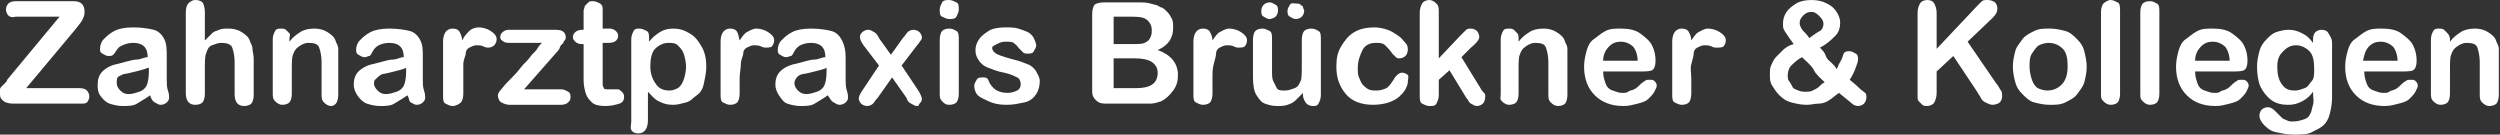 <?xml version="1.0" encoding="utf-8"?>
<!-- Generator: Adobe Illustrator 23.0.0, SVG Export Plug-In . SVG Version: 6.00 Build 0)  -->
<svg version="1.1" id="Ebene_1" xmlns="http://www.w3.org/2000/svg" xmlns:xlink="http://www.w3.org/1999/xlink" x="0px" y="0px"
	 viewBox="0 0 209.9 11.3" style="enable-background:new 0 0 209.9 11.3;" xml:space="preserve">
<rect x="0" y="0" width="209.9" height="11.3" fill="#333333" stroke="none"/>
<style type="text/css">
	.st0{fill:#FFFFFF;}
</style>
<g>
	<path class="st0" d="M0.6,6.7l4.4-5.3H1.3C1,1.5,0.8,1.4,0.7,1.3S0.5,1,0.5,0.8c0-0.2,0.1-0.4,0.2-0.5S1,0.1,1.3,0.1h4.9
		c0.6,0,0.9,0.3,0.9,0.9c0,0.3-0.1,0.5-0.2,0.7S6.6,2.1,6.3,2.5L2.2,7.4h4.5c0.3,0,0.5,0.1,0.6,0.2s0.2,0.3,0.2,0.5
		c0,0.2-0.1,0.4-0.2,0.5S7,8.7,6.7,8.7H1.1c-0.4,0-0.7-0.1-0.9-0.3S0,8.1,0,7.8c0-0.1,0-0.2,0-0.3s0.1-0.2,0.1-0.2S0.3,7.1,0.4,7
		S0.6,6.8,0.6,6.7z"/>
	<path class="st0" d="M12.6,8c-0.4,0.3-0.8,0.5-1.1,0.7s-0.8,0.2-1.2,0.2c-0.4,0-0.8-0.1-1.1-0.2S8.6,8.3,8.4,8S8.2,7.4,8.2,7.1
		c0-0.4,0.1-0.8,0.4-1.1s0.7-0.5,1.1-0.6c0.1,0,0.4-0.1,0.8-0.2s0.7-0.2,1-0.2s0.6-0.2,0.9-0.2c0-0.4-0.1-0.7-0.3-0.9
		s-0.5-0.3-0.9-0.3c-0.4,0-0.7,0.1-0.9,0.2S10,3.9,9.8,4.2S9.6,4.5,9.5,4.6S9.3,4.7,9.1,4.7c-0.2,0-0.3-0.1-0.5-0.2S8.4,4.3,8.4,4.1
		c0-0.3,0.1-0.6,0.3-0.8s0.5-0.5,0.9-0.7s0.9-0.3,1.6-0.3c0.7,0,1.3,0.1,1.7,0.2s0.7,0.4,0.9,0.8S14,4.2,14,4.8c0,0.4,0,0.7,0,1
		s0,0.6,0,0.9c0,0.3,0,0.6,0.1,0.9s0.1,0.5,0.1,0.6c0,0.2-0.1,0.3-0.2,0.4s-0.3,0.2-0.5,0.2c-0.2,0-0.3-0.1-0.5-0.2S12.7,8.3,12.6,8
		z M12.4,5.7c-0.2,0.1-0.6,0.2-1,0.3s-0.8,0.2-0.9,0.2S10.2,6.3,10,6.4S9.8,6.7,9.8,7c0,0.2,0.1,0.4,0.3,0.6s0.4,0.3,0.7,0.3
		c0.3,0,0.6-0.1,0.9-0.2s0.5-0.3,0.6-0.5c0.1-0.2,0.2-0.6,0.2-1.2V5.7z"/>
	<path class="st0" d="M17.2,1v2.4c0.2-0.2,0.4-0.4,0.6-0.6s0.4-0.2,0.6-0.3s0.5-0.1,0.8-0.1c0.4,0,0.8,0.1,1.1,0.3s0.6,0.4,0.7,0.8
		c0.1,0.2,0.2,0.4,0.2,0.6s0.1,0.5,0.1,0.8v3.1c0,0.3-0.1,0.6-0.2,0.7s-0.3,0.2-0.6,0.2c-0.5,0-0.8-0.3-0.8-1V5.2
		c0-0.5-0.1-0.9-0.2-1.2S19,3.6,18.6,3.6c-0.3,0-0.5,0.1-0.8,0.2s-0.4,0.4-0.5,0.7c-0.1,0.2-0.1,0.7-0.1,1.3v2.1
		c0,0.3-0.1,0.6-0.2,0.7s-0.3,0.2-0.6,0.2c-0.5,0-0.8-0.3-0.8-1V1c0-0.3,0.1-0.6,0.2-0.7S16.1,0,16.4,0c0.3,0,0.5,0.1,0.6,0.2
		S17.2,0.7,17.2,1z"/>
	<path class="st0" d="M24.3,3.3v0.2c0.3-0.4,0.6-0.6,0.9-0.8s0.7-0.3,1.2-0.3c0.4,0,0.8,0.1,1.1,0.3s0.6,0.4,0.7,0.8
		c0.1,0.2,0.2,0.4,0.2,0.6s0,0.5,0,0.9v3c0,0.3-0.1,0.6-0.2,0.7S28,8.9,27.8,8.9c-0.2,0-0.4-0.1-0.6-0.3s-0.2-0.4-0.2-0.7V5.2
		c0-0.5-0.1-0.9-0.2-1.2s-0.4-0.4-0.9-0.4c-0.3,0-0.5,0.1-0.8,0.3s-0.4,0.4-0.5,0.7c-0.1,0.2-0.1,0.7-0.1,1.3v2
		c0,0.3-0.1,0.6-0.2,0.7s-0.3,0.2-0.6,0.2c-0.2,0-0.4-0.1-0.6-0.3s-0.2-0.4-0.2-0.7V3.3c0-0.3,0.1-0.5,0.2-0.7s0.3-0.2,0.5-0.2
		c0.1,0,0.3,0,0.4,0.1s0.2,0.2,0.3,0.3S24.3,3.1,24.3,3.3z"/>
	<path class="st0" d="M34.2,8c-0.4,0.3-0.8,0.5-1.1,0.7s-0.8,0.2-1.2,0.2c-0.4,0-0.8-0.1-1.1-0.2S30.2,8.3,30,8s-0.3-0.6-0.3-0.9
		c0-0.4,0.1-0.8,0.4-1.1s0.7-0.5,1.1-0.6c0.1,0,0.4-0.1,0.8-0.2s0.7-0.2,1-0.2s0.6-0.2,0.9-0.2c0-0.4-0.1-0.7-0.3-0.9
		s-0.5-0.3-0.9-0.3c-0.4,0-0.7,0.1-0.9,0.2s-0.4,0.3-0.5,0.5s-0.2,0.4-0.3,0.4s-0.2,0.1-0.4,0.1c-0.2,0-0.3-0.1-0.5-0.2
		s-0.2-0.3-0.2-0.4c0-0.3,0.1-0.6,0.3-0.8s0.5-0.5,0.9-0.7s0.9-0.3,1.6-0.3c0.7,0,1.3,0.1,1.7,0.2s0.7,0.4,0.9,0.8s0.2,0.8,0.2,1.4
		c0,0.4,0,0.7,0,1s0,0.6,0,0.9c0,0.3,0,0.6,0.1,0.9s0.1,0.5,0.1,0.6c0,0.2-0.1,0.3-0.2,0.4s-0.3,0.2-0.5,0.2c-0.2,0-0.3-0.1-0.5-0.2
		S34.4,8.3,34.2,8z M34.1,5.7c-0.2,0.1-0.6,0.2-1,0.3s-0.8,0.2-0.9,0.2s-0.3,0.1-0.5,0.3S31.4,6.7,31.4,7c0,0.2,0.1,0.4,0.3,0.6
		s0.4,0.3,0.7,0.3c0.3,0,0.6-0.1,0.9-0.2s0.5-0.3,0.6-0.5c0.1-0.2,0.2-0.6,0.2-1.2V5.7z"/>
	<path class="st0" d="M38.9,6.6v1.3c0,0.3-0.1,0.6-0.2,0.7S38.3,8.9,38,8.9c-0.2,0-0.4-0.1-0.6-0.2s-0.2-0.4-0.2-0.7V3.5
		c0-0.7,0.3-1.1,0.8-1.1c0.3,0,0.5,0.1,0.6,0.3s0.2,0.4,0.2,0.7C39,3,39.2,2.8,39.4,2.6s0.5-0.3,0.8-0.3s0.7,0.1,1,0.3
		s0.5,0.4,0.5,0.7c0,0.2-0.1,0.4-0.2,0.5S41.2,4,41,4c-0.1,0-0.2,0-0.4-0.1S40.2,3.8,40,3.8c-0.2,0-0.4,0.1-0.6,0.2
		s-0.3,0.3-0.3,0.5S38.9,5,38.9,5.4S38.9,6.1,38.9,6.6z"/>
	<path class="st0" d="M46.9,4.2l-2.9,3.3h3.1c0.3,0,0.4,0.1,0.6,0.2s0.2,0.3,0.2,0.5c0,0.2-0.1,0.3-0.2,0.4s-0.3,0.2-0.6,0.2h-4.3
		c-0.3,0-0.5-0.1-0.7-0.2S41.8,8.2,41.8,8c0-0.1,0.1-0.3,0.2-0.4s0.3-0.4,0.7-0.8c0.4-0.4,0.7-0.7,1-1.1s0.6-0.6,0.8-0.9
		s0.5-0.5,0.6-0.7s0.3-0.4,0.4-0.5H43c-0.3,0-0.6,0-0.7-0.1S42,3.4,42,3.1c0-0.2,0.1-0.3,0.2-0.4s0.3-0.2,0.5-0.2h3.7
		c0.3,0,0.6,0,0.8,0.1s0.3,0.3,0.3,0.5c0,0.1,0,0.2-0.1,0.3s-0.1,0.2-0.1,0.2s-0.1,0.1-0.2,0.2S47,4.1,46.9,4.2z"/>
	<path class="st0" d="M48.9,2.5H49v-1c0-0.3,0-0.5,0-0.6s0.1-0.3,0.1-0.4c0.1-0.1,0.2-0.2,0.3-0.3s0.2-0.1,0.4-0.1
		c0.2,0,0.4,0.1,0.6,0.2c0.1,0.1,0.2,0.2,0.2,0.4s0,0.4,0,0.6v1.1h0.6c0.2,0,0.4,0.1,0.5,0.2s0.2,0.2,0.2,0.4c0,0.2-0.1,0.4-0.3,0.5
		s-0.4,0.1-0.7,0.1h-0.3v2.9c0,0.2,0,0.4,0,0.6s0.1,0.2,0.1,0.3s0.2,0.1,0.4,0.1c0.1,0,0.2,0,0.4,0s0.3,0,0.4,0
		c0.1,0,0.2,0.1,0.3,0.2s0.2,0.2,0.2,0.4c0,0.3-0.1,0.5-0.4,0.6s-0.7,0.2-1.2,0.2c-0.5,0-0.9-0.1-1.1-0.3s-0.4-0.4-0.5-0.7
		S49,7.2,49,6.7V3.7h-0.2c-0.2,0-0.4-0.1-0.5-0.2s-0.2-0.2-0.2-0.4s0.1-0.3,0.2-0.4S48.6,2.5,48.9,2.5z"/>
	<path class="st0" d="M54.5,3.3v0.2c0.3-0.4,0.6-0.6,0.9-0.8s0.7-0.3,1.1-0.3c0.5,0,0.9,0.1,1.4,0.4s0.7,0.6,1,1.1s0.4,1.1,0.4,1.7
		c0,0.5-0.1,0.9-0.2,1.4s-0.3,0.8-0.6,1s-0.5,0.5-0.9,0.6s-0.7,0.2-1.1,0.2c-0.5,0-0.8-0.1-1.2-0.3s-0.6-0.5-0.9-0.8v2.4
		c0,0.7-0.3,1.1-0.8,1.1c-0.3,0-0.5-0.1-0.6-0.3S53,10.5,53,10.2V3.3c0-0.3,0.1-0.5,0.2-0.7s0.3-0.2,0.5-0.2c0.2,0,0.4,0.1,0.6,0.2
		S54.5,3,54.5,3.3z M57.6,5.6c0-0.4-0.1-0.8-0.2-1.1S57.1,4,56.9,3.8s-0.5-0.2-0.8-0.2c-0.4,0-0.8,0.2-1.1,0.5S54.6,5,54.6,5.6
		c0,0.6,0.2,1.1,0.5,1.5s0.7,0.5,1.1,0.5c0.3,0,0.5-0.1,0.7-0.2s0.4-0.4,0.5-0.7S57.6,6,57.6,5.6z"/>
	<path class="st0" d="M62.1,6.6v1.3c0,0.3-0.1,0.6-0.2,0.7s-0.3,0.2-0.6,0.2c-0.2,0-0.4-0.1-0.6-0.2s-0.2-0.4-0.2-0.7V3.5
		c0-0.7,0.3-1.1,0.8-1.1c0.3,0,0.5,0.1,0.6,0.3S62,3,62.1,3.4c0.2-0.3,0.4-0.6,0.6-0.7s0.5-0.3,0.8-0.3s0.7,0.1,1,0.3
		s0.5,0.4,0.5,0.7c0,0.2-0.1,0.4-0.2,0.5S64.4,4,64.3,4c-0.1,0-0.2,0-0.4-0.1s-0.4-0.1-0.6-0.1c-0.2,0-0.4,0.1-0.6,0.2
		s-0.3,0.3-0.3,0.5S62.2,5,62.2,5.4S62.1,6.1,62.1,6.6z"/>
	<path class="st0" d="M69.5,8c-0.4,0.3-0.8,0.5-1.1,0.7s-0.8,0.2-1.2,0.2c-0.4,0-0.8-0.1-1.1-0.2S65.6,8.3,65.4,8s-0.3-0.6-0.3-0.9
		c0-0.4,0.1-0.8,0.4-1.1s0.7-0.5,1.1-0.6c0.1,0,0.4-0.1,0.8-0.2s0.7-0.2,1-0.2s0.6-0.2,0.9-0.2c0-0.4-0.1-0.7-0.3-0.9
		s-0.5-0.3-0.9-0.3c-0.4,0-0.7,0.1-0.9,0.2s-0.4,0.3-0.5,0.5s-0.2,0.4-0.3,0.4s-0.2,0.1-0.4,0.1c-0.2,0-0.3-0.1-0.5-0.2
		s-0.2-0.3-0.2-0.4c0-0.3,0.1-0.6,0.3-0.8s0.5-0.5,0.9-0.7s0.9-0.3,1.6-0.3c0.7,0,1.3,0.1,1.7,0.2s0.7,0.4,0.9,0.8S71,4.2,71,4.8
		c0,0.4,0,0.7,0,1s0,0.6,0,0.9c0,0.3,0,0.6,0.1,0.9s0.1,0.5,0.1,0.6c0,0.2-0.1,0.3-0.2,0.4s-0.3,0.2-0.5,0.2c-0.2,0-0.3-0.1-0.5-0.2
		S69.7,8.3,69.5,8z M69.4,5.7c-0.2,0.1-0.6,0.2-1,0.3s-0.8,0.2-0.9,0.2S67.1,6.3,67,6.4S66.7,6.7,66.7,7c0,0.2,0.1,0.4,0.3,0.6
		s0.4,0.3,0.7,0.3c0.3,0,0.6-0.1,0.9-0.2s0.5-0.3,0.6-0.5c0.1-0.2,0.2-0.6,0.2-1.2V5.7z"/>
	<path class="st0" d="M76.1,8.2l-1.2-1.7l-1.2,1.7c-0.2,0.2-0.3,0.4-0.4,0.5S73,8.9,72.8,8.9c-0.2,0-0.4-0.1-0.5-0.2
		s-0.2-0.3-0.2-0.4c0-0.2,0.1-0.4,0.3-0.7l1.4-2.1l-1.3-1.7c-0.2-0.3-0.3-0.5-0.3-0.7c0-0.2,0.1-0.3,0.2-0.4s0.3-0.2,0.5-0.2
		c0.2,0,0.3,0.1,0.5,0.2s0.3,0.3,0.4,0.5l1,1.4l1-1.4c0.2-0.2,0.3-0.4,0.4-0.5s0.3-0.2,0.5-0.2c0.2,0,0.4,0.1,0.5,0.2
		s0.2,0.3,0.2,0.4c0,0.1,0,0.2-0.1,0.3s-0.1,0.2-0.3,0.4l-1.3,1.7l1.4,2.1c0.2,0.3,0.3,0.6,0.3,0.7c0,0.2-0.1,0.3-0.2,0.4
		S77.2,8.9,77,8.9c-0.2,0-0.3-0.1-0.5-0.2S76.2,8.5,76.1,8.2z"/>
	<path class="st0" d="M79.7,1.6c-0.2,0-0.4-0.1-0.6-0.2s-0.2-0.3-0.2-0.6c0-0.2,0.1-0.4,0.2-0.6s0.4-0.2,0.6-0.2
		c0.2,0,0.4,0.1,0.6,0.2s0.2,0.3,0.2,0.6c0,0.2-0.1,0.4-0.2,0.6S79.9,1.6,79.7,1.6z M80.5,3.3v4.6c0,0.3-0.1,0.6-0.2,0.7
		s-0.3,0.2-0.6,0.2s-0.4-0.1-0.6-0.3s-0.2-0.4-0.2-0.7V3.3c0-0.3,0.1-0.6,0.2-0.7s0.3-0.2,0.6-0.2s0.4,0.1,0.6,0.2S80.5,3,80.5,3.3z
		"/>
	<path class="st0" d="M87.3,6.8c0,0.4-0.1,0.8-0.3,1.1s-0.5,0.6-1,0.7s-0.9,0.2-1.5,0.2c-0.6,0-1.1-0.1-1.5-0.3S82.3,8.2,82.1,8
		s-0.3-0.5-0.3-0.8c0-0.2,0.1-0.3,0.2-0.5s0.3-0.2,0.5-0.2c0.2,0,0.3,0,0.4,0.1S83,6.8,83.1,7c0.2,0.3,0.4,0.5,0.6,0.6
		s0.5,0.2,0.9,0.2c0.3,0,0.6-0.1,0.8-0.2s0.3-0.3,0.3-0.5c0-0.3-0.1-0.5-0.3-0.6s-0.6-0.3-1.1-0.4c-0.6-0.1-1-0.3-1.3-0.4
		s-0.6-0.3-0.8-0.6s-0.3-0.5-0.3-0.9c0-0.3,0.1-0.6,0.3-0.9s0.5-0.5,0.8-0.7s0.8-0.3,1.4-0.3c0.4,0,0.8,0,1.1,0.1s0.6,0.2,0.8,0.3
		s0.4,0.3,0.5,0.5S87,3.7,87,3.8c0,0.2-0.1,0.3-0.2,0.5s-0.3,0.2-0.5,0.2c-0.2,0-0.3,0-0.4-0.1s-0.2-0.2-0.4-0.4
		c-0.1-0.2-0.3-0.3-0.4-0.4s-0.4-0.1-0.7-0.1c-0.3,0-0.5,0.1-0.7,0.2S83.3,3.9,83.3,4c0,0.2,0.1,0.3,0.2,0.4s0.3,0.2,0.6,0.3
		s0.6,0.2,1,0.3c0.5,0.1,0.9,0.3,1.2,0.4S86.9,5.8,87,6S87.3,6.5,87.3,6.8z"/>
	<path class="st0" d="M95.4,8.7h-2.6c-0.4,0-0.6-0.1-0.8-0.3S91.7,8,91.7,7.7V1.2c0-0.4,0.1-0.7,0.2-0.8s0.4-0.2,0.8-0.2h2.8
		c0.4,0,0.8,0,1.1,0.1s0.6,0.1,0.8,0.3C97.6,0.6,97.8,0.8,98,1s0.3,0.4,0.4,0.6s0.1,0.5,0.1,0.7c0,0.9-0.4,1.5-1.3,1.9
		c1.1,0.4,1.7,1.1,1.7,2.1c0,0.5-0.1,0.9-0.4,1.3s-0.6,0.7-1,0.9c-0.3,0.1-0.6,0.2-0.9,0.2S95.8,8.7,95.4,8.7z M93.5,1.5v2.2h1.6
		c0.4,0,0.8,0,1-0.1s0.4-0.2,0.5-0.5c0.1-0.2,0.1-0.3,0.1-0.6c0-0.4-0.2-0.7-0.5-0.9s-0.8-0.2-1.4-0.2H93.5z M95.3,4.9h-1.8v2.5h1.9
		c1.2,0,1.8-0.4,1.8-1.3c0-0.4-0.2-0.7-0.5-0.9S95.9,4.9,95.3,4.9z"/>
	<path class="st0" d="M101.8,6.6v1.3c0,0.3-0.1,0.6-0.2,0.7s-0.3,0.2-0.6,0.2c-0.2,0-0.4-0.1-0.6-0.2s-0.2-0.4-0.2-0.7V3.5
		c0-0.7,0.3-1.1,0.8-1.1c0.3,0,0.5,0.1,0.6,0.3s0.2,0.4,0.2,0.7c0.2-0.3,0.4-0.6,0.6-0.7s0.5-0.3,0.8-0.3s0.7,0.1,1,0.3
		s0.5,0.4,0.5,0.7c0,0.2-0.1,0.4-0.2,0.5S104.1,4,104,4c-0.1,0-0.2,0-0.4-0.1s-0.4-0.1-0.6-0.1c-0.2,0-0.4,0.1-0.6,0.2
		s-0.3,0.3-0.3,0.5s-0.1,0.5-0.2,0.9S101.8,6.1,101.8,6.6z"/>
	<path class="st0" d="M109.4,8V7.8c-0.2,0.2-0.4,0.4-0.6,0.6s-0.4,0.3-0.7,0.4s-0.5,0.1-0.9,0.1c-0.4,0-0.7-0.1-1-0.2
		s-0.5-0.4-0.7-0.7c-0.2-0.3-0.3-0.8-0.3-1.5V3.3c0-0.3,0.1-0.6,0.2-0.7s0.3-0.2,0.6-0.2c0.2,0,0.4,0.1,0.6,0.2s0.2,0.4,0.2,0.7v2.6
		c0,0.4,0,0.7,0.1,0.9s0.2,0.4,0.3,0.6s0.4,0.2,0.7,0.2c0.3,0,0.5-0.1,0.8-0.2s0.4-0.4,0.5-0.6c0.1-0.2,0.1-0.7,0.1-1.5V3.3
		c0-0.3,0.1-0.6,0.2-0.7s0.3-0.2,0.6-0.2s0.4,0.1,0.6,0.2s0.2,0.4,0.2,0.7V8c0,0.3-0.1,0.5-0.2,0.7s-0.3,0.2-0.5,0.2
		s-0.4-0.1-0.5-0.2S109.4,8.3,109.4,8z M106.6,1.6c-0.2,0-0.3-0.1-0.5-0.2s-0.2-0.3-0.2-0.5c0-0.2,0.1-0.4,0.2-0.5s0.3-0.2,0.5-0.2
		c0.2,0,0.3,0.1,0.5,0.2s0.2,0.3,0.2,0.5c0,0.2-0.1,0.4-0.2,0.5S106.7,1.6,106.6,1.6z M108.9,0.3c0.1,0,0.2,0,0.3,0.1
		s0.2,0.1,0.2,0.2s0.1,0.2,0.1,0.3c0,0.2-0.1,0.4-0.2,0.5s-0.3,0.2-0.5,0.2c-0.2,0-0.3-0.1-0.5-0.2s-0.2-0.3-0.2-0.5
		c0-0.2,0.1-0.3,0.2-0.5S108.7,0.3,108.9,0.3z"/>
	<path class="st0" d="M118.2,6.9c0,0.2-0.1,0.4-0.2,0.6s-0.3,0.4-0.5,0.6s-0.6,0.4-0.9,0.5s-0.8,0.2-1.3,0.2c-1,0-1.8-0.3-2.3-0.9
		s-0.8-1.3-0.8-2.3c0-0.7,0.1-1.2,0.4-1.7s0.6-0.9,1.1-1.2s1.1-0.4,1.7-0.4c0.4,0,0.8,0.1,1.1,0.2s0.6,0.3,0.9,0.5s0.4,0.4,0.6,0.6
		s0.2,0.4,0.2,0.6c0,0.2-0.1,0.4-0.2,0.5s-0.3,0.2-0.5,0.2c-0.1,0-0.2,0-0.3-0.1s-0.2-0.2-0.3-0.3c-0.2-0.3-0.4-0.5-0.6-0.7
		s-0.5-0.2-0.8-0.2c-0.5,0-0.9,0.2-1.1,0.6s-0.4,0.9-0.4,1.5c0,0.3,0,0.6,0.1,0.8s0.2,0.5,0.3,0.6s0.3,0.3,0.5,0.4s0.4,0.1,0.7,0.1
		c0.3,0,0.6-0.1,0.8-0.2s0.4-0.4,0.6-0.7c0.1-0.2,0.2-0.3,0.3-0.4s0.3-0.2,0.4-0.2c0.2,0,0.4,0.1,0.5,0.2S118.2,6.7,118.2,6.9z"/>
	<path class="st0" d="M123.1,8.2l-1.4-2.3l-0.9,0.8v1.3c0,0.3-0.1,0.5-0.2,0.7s-0.3,0.2-0.6,0.2c-0.2,0-0.4-0.1-0.6-0.2
		s-0.2-0.4-0.2-0.7V1.1c0-0.4,0.1-0.6,0.2-0.8S119.8,0,120,0c0.2,0,0.4,0.1,0.6,0.3s0.2,0.4,0.2,0.7v3.9l1.8-1.9
		c0.2-0.2,0.4-0.4,0.5-0.5s0.3-0.1,0.4-0.1c0.2,0,0.4,0.1,0.5,0.2s0.2,0.3,0.2,0.5c0,0.2-0.2,0.5-0.7,0.9l-0.8,0.8l1.6,2.6
		c0.1,0.2,0.2,0.3,0.3,0.4s0.1,0.2,0.1,0.3c0,0.3-0.1,0.5-0.2,0.6s-0.3,0.2-0.5,0.2c-0.2,0-0.3-0.1-0.5-0.2S123.3,8.4,123.1,8.2z"/>
	<path class="st0" d="M127.5,3.3v0.2c0.3-0.4,0.6-0.6,0.9-0.8s0.7-0.3,1.2-0.3c0.4,0,0.8,0.1,1.1,0.3s0.6,0.4,0.7,0.8
		c0.1,0.2,0.2,0.4,0.2,0.6s0,0.5,0,0.9v3c0,0.3-0.1,0.6-0.2,0.7s-0.3,0.2-0.6,0.2c-0.2,0-0.4-0.1-0.6-0.3s-0.2-0.4-0.2-0.7V5.2
		c0-0.5-0.1-0.9-0.2-1.2s-0.4-0.4-0.9-0.4c-0.3,0-0.5,0.1-0.8,0.3s-0.4,0.4-0.5,0.7c-0.1,0.2-0.1,0.7-0.1,1.3v2
		c0,0.3-0.1,0.6-0.2,0.7s-0.3,0.2-0.6,0.2c-0.2,0-0.4-0.1-0.6-0.3S126,8.2,126,7.9V3.3c0-0.3,0.1-0.5,0.2-0.7s0.3-0.2,0.5-0.2
		c0.1,0,0.3,0,0.4,0.1s0.2,0.2,0.3,0.3S127.5,3.1,127.5,3.3z"/>
	<path class="st0" d="M137.7,6h-3.1c0,0.4,0.1,0.7,0.2,1s0.3,0.5,0.6,0.6s0.5,0.2,0.8,0.2c0.2,0,0.4,0,0.5-0.1s0.3-0.1,0.5-0.2
		s0.3-0.2,0.4-0.3s0.3-0.3,0.5-0.4c0.1-0.1,0.2-0.1,0.4-0.1c0.2,0,0.3,0,0.4,0.1s0.2,0.2,0.2,0.4c0,0.1-0.1,0.3-0.2,0.5
		s-0.3,0.4-0.5,0.6s-0.5,0.3-0.9,0.4s-0.7,0.2-1.2,0.2c-1,0-1.8-0.3-2.4-0.9S133,6.6,133,5.6c0-0.5,0.1-0.9,0.2-1.3s0.3-0.8,0.6-1
		s0.6-0.5,1-0.7s0.8-0.2,1.3-0.2c0.6,0,1.2,0.1,1.6,0.4s0.8,0.6,1,1s0.3,0.8,0.3,1.3c0,0.4-0.1,0.7-0.3,0.8S138.1,6,137.7,6z
		 M134.6,5.1h2.9c0-0.5-0.2-1-0.4-1.2s-0.6-0.4-1-0.4c-0.4,0-0.7,0.1-1,0.4S134.6,4.6,134.6,5.1z"/>
	<path class="st0" d="M142,6.6v1.3c0,0.3-0.1,0.6-0.2,0.7s-0.3,0.2-0.6,0.2c-0.2,0-0.4-0.1-0.6-0.2s-0.2-0.4-0.2-0.7V3.5
		c0-0.7,0.3-1.1,0.8-1.1c0.3,0,0.5,0.1,0.6,0.3s0.2,0.4,0.2,0.7c0.2-0.3,0.4-0.6,0.6-0.7s0.5-0.3,0.8-0.3s0.7,0.1,1,0.3
		s0.5,0.4,0.5,0.7c0,0.2-0.1,0.4-0.2,0.5S144.3,4,144.1,4c-0.1,0-0.2,0-0.4-0.1s-0.4-0.1-0.6-0.1c-0.2,0-0.4,0.1-0.6,0.2
		s-0.3,0.3-0.3,0.5S142.1,5,142,5.4S142,6.1,142,6.6z"/>
	<path class="st0" d="M149.7,2c0-0.4,0.1-0.7,0.3-1s0.5-0.5,0.8-0.7s0.8-0.3,1.3-0.3c0.5,0,0.9,0.1,1.3,0.3s0.6,0.4,0.8,0.7
		s0.3,0.6,0.3,0.9c0,0.4-0.1,0.8-0.4,1.1s-0.7,0.7-1.3,1c0.2,0.2,0.4,0.4,0.5,0.7s0.3,0.4,0.5,0.6s0.3,0.3,0.4,0.5
		c0.1-0.1,0.1-0.3,0.3-0.6s0.2-0.5,0.3-0.7s0.3-0.2,0.5-0.2c0.2,0,0.3,0.1,0.5,0.2s0.2,0.3,0.2,0.5c0,0.2-0.1,0.4-0.2,0.7
		s-0.3,0.7-0.5,1c0.1,0.1,0.4,0.3,0.7,0.6s0.5,0.4,0.6,0.5s0.1,0.2,0.1,0.4c0,0.2-0.1,0.4-0.2,0.5s-0.3,0.2-0.5,0.2
		c-0.2,0-0.4-0.1-0.5-0.2s-0.5-0.4-1.1-0.9c-0.3,0.2-0.5,0.4-0.8,0.6s-0.6,0.3-0.9,0.3s-0.7,0.1-1,0.1c-0.5,0-0.9-0.1-1.3-0.2
		s-0.7-0.3-1-0.6s-0.4-0.5-0.6-0.8s-0.2-0.6-0.2-0.9c0-0.3,0-0.6,0.1-0.8s0.2-0.5,0.4-0.7s0.4-0.4,0.6-0.6s0.5-0.4,0.9-0.5
		c-0.3-0.4-0.5-0.7-0.7-1S149.7,2.3,149.7,2z M151.3,4.8c-0.4,0.2-0.7,0.5-0.9,0.7s-0.3,0.5-0.3,0.8c0,0.2,0,0.4,0.1,0.5
		s0.2,0.3,0.3,0.5s0.3,0.2,0.5,0.3s0.4,0.1,0.6,0.1c0.2,0,0.4,0,0.6-0.1s0.4-0.2,0.5-0.3s0.3-0.3,0.5-0.4c-0.3-0.3-0.7-0.6-0.9-1
		S151.7,5.2,151.3,4.8z M151.9,3.2c0.4-0.3,0.7-0.5,0.9-0.6s0.3-0.4,0.3-0.6c0-0.2-0.1-0.4-0.3-0.6S152.4,1,152.1,1
		s-0.5,0.1-0.7,0.3s-0.3,0.4-0.3,0.6c0,0.1,0,0.2,0.1,0.4s0.2,0.3,0.3,0.4S151.8,3,151.9,3.2z"/>
	<path class="st0" d="M162.6,1.1v3l3.4-3.6c0.2-0.2,0.3-0.3,0.4-0.4s0.3-0.1,0.5-0.1c0.2,0,0.5,0.1,0.6,0.2s0.2,0.3,0.2,0.5
		c0,0.3-0.1,0.5-0.4,0.8l-2.1,2l2.4,3.5c0.2,0.2,0.3,0.5,0.4,0.6s0.1,0.4,0.1,0.5c0,0.2-0.1,0.4-0.2,0.5s-0.4,0.2-0.6,0.2
		c-0.2,0-0.4-0.1-0.6-0.2s-0.3-0.2-0.4-0.4s-0.2-0.3-0.3-0.5L164,4.7L162.6,6v1.8c0,0.4-0.1,0.6-0.2,0.8s-0.4,0.3-0.6,0.3
		c-0.1,0-0.3,0-0.4-0.1s-0.2-0.2-0.3-0.3c-0.1-0.1-0.1-0.2-0.1-0.4s0-0.4,0-0.6V1.1c0-0.4,0.1-0.6,0.2-0.8s0.4-0.3,0.6-0.3
		c0.3,0,0.5,0.1,0.6,0.3S162.6,0.7,162.6,1.1z"/>
	<path class="st0" d="M175.2,5.6c0,0.5-0.1,0.9-0.2,1.3s-0.4,0.7-0.6,1s-0.6,0.5-1,0.7s-0.8,0.2-1.3,0.2c-0.5,0-0.9-0.1-1.3-0.2
		s-0.7-0.4-1-0.7s-0.5-0.6-0.6-1s-0.2-0.8-0.2-1.3c0-0.5,0.1-0.9,0.2-1.3s0.4-0.7,0.6-1s0.6-0.5,1-0.7s0.8-0.2,1.3-0.2
		c0.5,0,0.9,0.1,1.3,0.2s0.7,0.4,1,0.7s0.5,0.6,0.6,1S175.2,5.2,175.2,5.6z M173.6,5.6c0-0.7-0.1-1.2-0.4-1.5s-0.7-0.5-1.2-0.5
		c-0.3,0-0.6,0.1-0.8,0.2s-0.4,0.4-0.6,0.7s-0.2,0.7-0.2,1.1c0,0.4,0.1,0.8,0.2,1.1s0.3,0.6,0.5,0.7s0.5,0.2,0.8,0.2
		c0.5,0,0.9-0.2,1.2-0.5S173.6,6.3,173.6,5.6z"/>
	<path class="st0" d="M176.4,7.9V1c0-0.3,0.1-0.6,0.2-0.7S177,0,177.2,0s0.4,0.1,0.6,0.2S178,0.6,178,1v6.9c0,0.3-0.1,0.6-0.2,0.7
		s-0.3,0.2-0.6,0.2c-0.2,0-0.4-0.1-0.6-0.3S176.4,8.2,176.4,7.9z"/>
	<path class="st0" d="M179.7,7.9V1c0-0.3,0.1-0.6,0.2-0.7s0.3-0.2,0.6-0.2s0.4,0.1,0.6,0.2s0.2,0.4,0.2,0.7v6.9
		c0,0.3-0.1,0.6-0.2,0.7s-0.3,0.2-0.6,0.2c-0.2,0-0.4-0.1-0.6-0.3S179.7,8.2,179.7,7.9z"/>
	<path class="st0" d="M187.4,6h-3.1c0,0.4,0.1,0.7,0.2,1s0.3,0.5,0.6,0.6s0.5,0.2,0.8,0.2c0.2,0,0.4,0,0.5-0.1s0.3-0.1,0.5-0.2
		s0.3-0.2,0.4-0.3s0.3-0.3,0.5-0.4c0.1-0.1,0.2-0.1,0.4-0.1c0.2,0,0.3,0,0.4,0.1s0.2,0.2,0.2,0.4c0,0.1-0.1,0.3-0.2,0.5
		s-0.3,0.4-0.5,0.6s-0.5,0.3-0.9,0.4s-0.7,0.2-1.2,0.2c-1,0-1.8-0.3-2.4-0.9s-0.9-1.4-0.9-2.4c0-0.5,0.1-0.9,0.2-1.3s0.3-0.8,0.6-1
		s0.6-0.5,1-0.7s0.8-0.2,1.3-0.2c0.6,0,1.2,0.1,1.6,0.4s0.8,0.6,1,1s0.3,0.8,0.3,1.3c0,0.4-0.1,0.7-0.3,0.8S187.8,6,187.4,6z
		 M184.3,5.1h2.9c0-0.5-0.2-1-0.4-1.2s-0.6-0.4-1-0.4c-0.4,0-0.7,0.1-1,0.4S184.3,4.6,184.3,5.1z"/>
	<path class="st0" d="M195.8,3.6v4.6c0,0.5-0.1,1-0.2,1.4s-0.3,0.7-0.5,0.9s-0.6,0.4-1,0.6s-0.9,0.2-1.5,0.2c-0.6,0-1-0.1-1.5-0.2
		s-0.8-0.4-1-0.6s-0.4-0.5-0.4-0.8c0-0.2,0.1-0.4,0.2-0.5s0.3-0.2,0.5-0.2c0.2,0,0.4,0.1,0.6,0.3c0.1,0.1,0.2,0.2,0.3,0.3
		s0.2,0.2,0.3,0.3s0.2,0.1,0.4,0.2s0.3,0.1,0.5,0.1c0.4,0,0.7-0.1,1-0.2s0.4-0.3,0.5-0.5s0.1-0.4,0.2-0.7s0-0.6,0-1.1
		c-0.2,0.3-0.5,0.6-0.9,0.8s-0.7,0.3-1.2,0.3c-0.5,0-1-0.1-1.4-0.4s-0.7-0.7-0.9-1.1s-0.3-1.1-0.3-1.7c0-0.5,0.1-0.9,0.2-1.3
		s0.3-0.7,0.6-1s0.5-0.5,0.8-0.6s0.7-0.2,1-0.2c0.5,0,0.8,0.1,1.2,0.3s0.6,0.4,0.9,0.8V3.3c0-0.3,0.1-0.5,0.2-0.6s0.3-0.2,0.5-0.2
		c0.3,0,0.5,0.1,0.6,0.3S195.8,3.2,195.8,3.6z M191.2,5.6c0,0.6,0.1,1.1,0.4,1.5s0.6,0.5,1.1,0.5c0.3,0,0.5-0.1,0.8-0.2
		s0.4-0.4,0.6-0.6s0.2-0.6,0.2-1c0-0.7-0.1-1.2-0.4-1.5s-0.7-0.5-1.1-0.5c-0.5,0-0.8,0.2-1.1,0.5S191.2,4.9,191.2,5.6z"/>
	<path class="st0" d="M201.6,6h-3.1c0,0.4,0.1,0.7,0.2,1s0.3,0.5,0.6,0.6s0.5,0.2,0.8,0.2c0.2,0,0.4,0,0.5-0.1s0.3-0.1,0.5-0.2
		s0.3-0.2,0.4-0.3s0.3-0.3,0.5-0.4c0.1-0.1,0.2-0.1,0.4-0.1c0.2,0,0.3,0,0.4,0.1s0.2,0.2,0.2,0.4c0,0.1-0.1,0.3-0.2,0.5
		s-0.3,0.4-0.5,0.6s-0.5,0.3-0.9,0.4s-0.7,0.2-1.2,0.2c-1,0-1.8-0.3-2.4-0.9s-0.9-1.4-0.9-2.4c0-0.5,0.1-0.9,0.2-1.3s0.3-0.8,0.6-1
		s0.6-0.5,1-0.7s0.8-0.2,1.3-0.2c0.6,0,1.2,0.1,1.6,0.4s0.8,0.6,1,1s0.3,0.8,0.3,1.3c0,0.4-0.1,0.7-0.3,0.8S202,6,201.6,6z
		 M198.4,5.1h2.9c0-0.5-0.2-1-0.4-1.2s-0.6-0.4-1-0.4c-0.4,0-0.7,0.1-1,0.4S198.5,4.6,198.4,5.1z"/>
	<path class="st0" d="M205.7,3.3v0.2c0.3-0.4,0.6-0.6,0.9-0.8s0.7-0.3,1.2-0.3c0.4,0,0.8,0.1,1.1,0.3s0.6,0.4,0.7,0.8
		c0.1,0.2,0.2,0.4,0.2,0.6s0,0.5,0,0.9v3c0,0.3-0.1,0.6-0.2,0.7s-0.3,0.2-0.6,0.2c-0.2,0-0.4-0.1-0.6-0.3s-0.2-0.4-0.2-0.7V5.2
		c0-0.5-0.1-0.9-0.2-1.2s-0.4-0.4-0.9-0.4c-0.3,0-0.5,0.1-0.8,0.3s-0.4,0.4-0.5,0.7c-0.1,0.2-0.1,0.7-0.1,1.3v2
		c0,0.3-0.1,0.6-0.2,0.7s-0.3,0.2-0.6,0.2c-0.2,0-0.4-0.1-0.6-0.3s-0.2-0.4-0.2-0.7V3.3c0-0.3,0.1-0.5,0.2-0.7s0.3-0.2,0.5-0.2
		c0.1,0,0.3,0,0.4,0.1s0.2,0.2,0.3,0.3S205.7,3.1,205.7,3.3z"/>
</g>
</svg>
